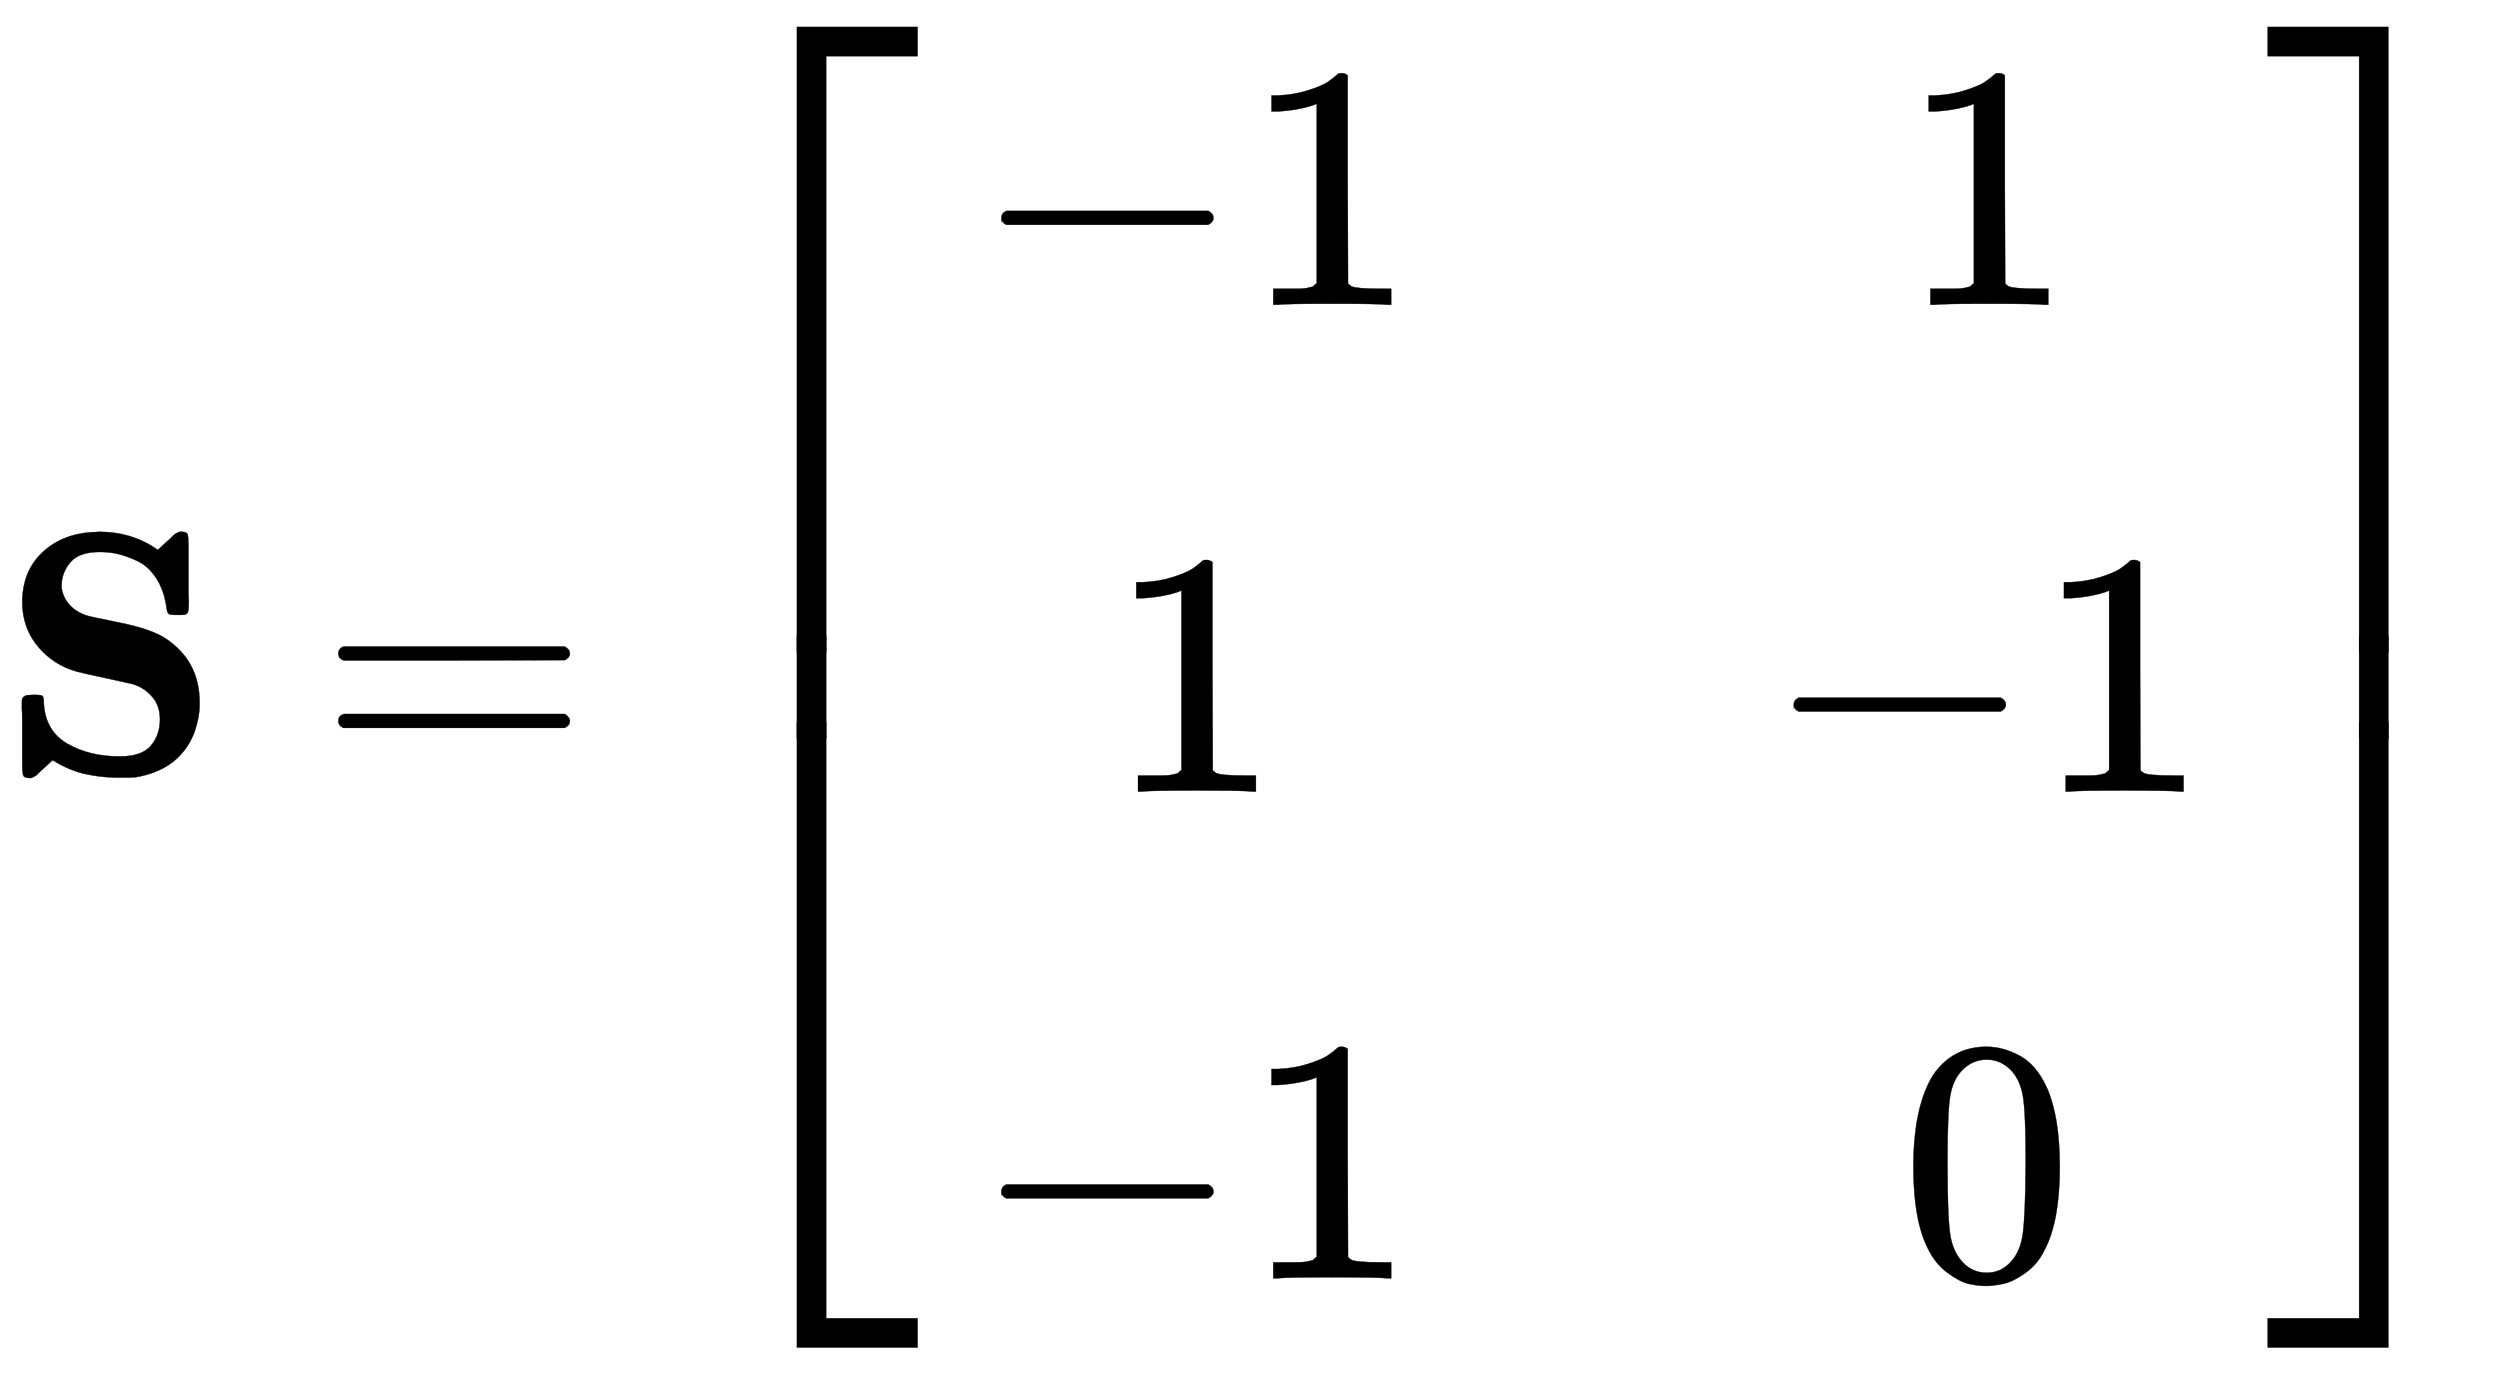 <svg xmlns:xlink="http://www.w3.org/1999/xlink" width="16.7ex" height="9.176ex" style="vertical-align: -4.005ex;" viewBox="0 -2226.5 7190.1 3950.7" role="img" focusable="false" xmlns="http://www.w3.org/2000/svg" aria-labelledby="MathJax-SVG-1-Title">
<title id="MathJax-SVG-1-Title">{\displaystyle \mathbf {S} ={\begin{bmatrix}-1&amp;1\\1&amp;-1\\-1&amp;0\end{bmatrix}}}</title>
<defs aria-hidden="true">
<path stroke-width="1" id="E1-MJMAINB-53" d="M64 493Q64 582 120 636T264 696H272Q280 697 285 697Q380 697 454 645L480 669Q484 672 488 676T495 683T500 688T504 691T508 693T511 695T514 696T517 697T522 697Q536 697 539 691T542 652V577Q542 557 542 532T543 500Q543 472 540 465T524 458H511H505Q489 458 485 461T479 478Q472 529 449 564T393 614T336 634T287 639Q228 639 203 610T177 544Q177 517 195 493T247 457Q253 454 343 436T475 391Q574 326 574 207V200Q574 163 559 120Q517 12 389 -9Q380 -10 346 -10Q308 -10 275 -5T221 7T184 22T160 35T151 40L126 17Q122 14 118 10T111 3T106 -2T102 -5T98 -7T95 -9T92 -10T89 -11T84 -11Q70 -11 67 -4T64 35V108Q64 128 64 153T63 185Q63 203 63 211T69 223T77 227T94 228H100Q118 228 122 225T126 205Q130 125 193 88T345 51Q408 51 434 82T460 157Q460 196 439 221T388 257Q384 259 305 276T221 295Q155 313 110 366T64 493Z"></path>
<path stroke-width="1" id="E1-MJMAIN-3D" d="M56 347Q56 360 70 367H707Q722 359 722 347Q722 336 708 328L390 327H72Q56 332 56 347ZM56 153Q56 168 72 173H708Q722 163 722 153Q722 140 707 133H70Q56 140 56 153Z"></path>
<path stroke-width="1" id="E1-MJMAIN-5B" d="M118 -250V750H255V710H158V-210H255V-250H118Z"></path>
<path stroke-width="1" id="E1-MJMAIN-2212" d="M84 237T84 250T98 270H679Q694 262 694 250T679 230H98Q84 237 84 250Z"></path>
<path stroke-width="1" id="E1-MJMAIN-31" d="M213 578L200 573Q186 568 160 563T102 556H83V602H102Q149 604 189 617T245 641T273 663Q275 666 285 666Q294 666 302 660V361L303 61Q310 54 315 52T339 48T401 46H427V0H416Q395 3 257 3Q121 3 100 0H88V46H114Q136 46 152 46T177 47T193 50T201 52T207 57T213 61V578Z"></path>
<path stroke-width="1" id="E1-MJMAIN-30" d="M96 585Q152 666 249 666Q297 666 345 640T423 548Q460 465 460 320Q460 165 417 83Q397 41 362 16T301 -15T250 -22Q224 -22 198 -16T137 16T82 83Q39 165 39 320Q39 494 96 585ZM321 597Q291 629 250 629Q208 629 178 597Q153 571 145 525T137 333Q137 175 145 125T181 46Q209 16 250 16Q290 16 318 46Q347 76 354 130T362 333Q362 478 354 524T321 597Z"></path>
<path stroke-width="1" id="E1-MJMAIN-5D" d="M22 710V750H159V-250H22V-210H119V710H22Z"></path>
<path stroke-width="1" id="E1-MJSZ4-23A1" d="M319 -645V1154H666V1070H403V-645H319Z"></path>
<path stroke-width="1" id="E1-MJSZ4-23A3" d="M319 -644V1155H403V-560H666V-644H319Z"></path>
<path stroke-width="1" id="E1-MJSZ4-23A2" d="M319 0V602H403V0H319Z"></path>
<path stroke-width="1" id="E1-MJSZ4-23A4" d="M0 1070V1154H347V-645H263V1070H0Z"></path>
<path stroke-width="1" id="E1-MJSZ4-23A6" d="M263 -560V1155H347V-644H0V-560H263Z"></path>
<path stroke-width="1" id="E1-MJSZ4-23A5" d="M263 0V602H347V0H263Z"></path>
</defs>
<g stroke="currentColor" fill="currentColor" stroke-width="0" transform="matrix(1 0 0 -1 0 0)" aria-hidden="true">
 <use xlink:href="#E1-MJMAINB-53" x="0" y="0"></use>
 <use xlink:href="#E1-MJMAIN-3D" x="917" y="0"></use>
<g transform="translate(1973,0)">
<g transform="translate(0,2150)">
 <use xlink:href="#E1-MJSZ4-23A1" x="0" y="-1155"></use>
<g transform="translate(0,-2048.507) scale(1,0.493)">
 <use xlink:href="#E1-MJSZ4-23A2"></use>
</g>
 <use xlink:href="#E1-MJSZ4-23A3" x="0" y="-3155"></use>
</g>
<g transform="translate(834,0)">
<g transform="translate(-11,0)">
<g transform="translate(0,1350)">
 <use xlink:href="#E1-MJMAIN-2212" x="0" y="0"></use>
 <use xlink:href="#E1-MJMAIN-31" x="778" y="0"></use>
</g>
 <use xlink:href="#E1-MJMAIN-31" x="389" y="-50"></use>
<g transform="translate(0,-1450)">
 <use xlink:href="#E1-MJMAIN-2212" x="0" y="0"></use>
 <use xlink:href="#E1-MJMAIN-31" x="778" y="0"></use>
</g>
</g>
<g transform="translate(2268,0)">
 <use xlink:href="#E1-MJMAIN-31" x="389" y="1350"></use>
<g transform="translate(0,-50)">
 <use xlink:href="#E1-MJMAIN-2212" x="0" y="0"></use>
 <use xlink:href="#E1-MJMAIN-31" x="778" y="0"></use>
</g>
 <use xlink:href="#E1-MJMAIN-30" x="389" y="-1450"></use>
</g>
</g>
<g transform="translate(4549,2150)">
 <use xlink:href="#E1-MJSZ4-23A4" x="0" y="-1155"></use>
<g transform="translate(0,-2048.507) scale(1,0.493)">
 <use xlink:href="#E1-MJSZ4-23A5"></use>
</g>
 <use xlink:href="#E1-MJSZ4-23A6" x="0" y="-3155"></use>
</g>
</g>
</g>
</svg>